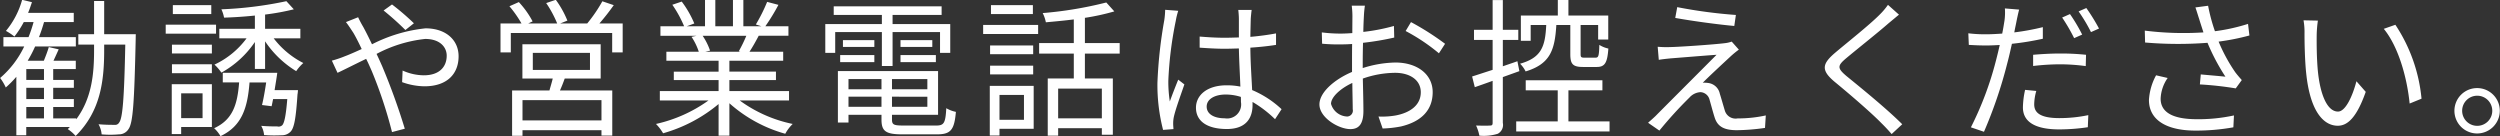 <svg xmlns="http://www.w3.org/2000/svg" width="252.314" height="13.75" viewBox="0 0 252.314 13.75">
  <rect x="0" y="0" width="252.314" height="13.75" fill="#333333" stroke="none"/>
  <defs>
    <style>
      .cls-1 {
        fill: #fff;
        fill-rule: evenodd;
      }
    </style>
  </defs>
  <path id="txt.svg" class="cls-1" d="M991.06,6151.96h1.785v1.15H991.06v-1.15Zm1.785-2.73H991.06v-1.1h1.785v1.1Zm0,1.93H991.06v-1.14h1.785v1.14Zm6.075-6.55v-3.35H997.9v3.35h-1.59v1.05h1.59v0.57c0,2.34-.21,4.83-1.8,6.97v-0.09h-2.325v-1.15h2.085v-0.8h-2.085v-1.14h2.085v-0.79h-2.085v-1.1h2.28v-0.84h-2.25c0.165-.36.345-0.75,0.525-1.15l-1-.23c-0.105.38-.315,0.93-0.5,1.38H991.2a13,13,0,0,0,.75-1.44h4.11v-0.94h-3.72c0.195-.5.36-0.99,0.51-1.52h3v-0.93H991.24c0.15-.36.27-0.72,0.39-1.08l-0.99-.24a8.447,8.447,0,0,1-1.635,3.14,5.3,5.3,0,0,1,.855.57,9.449,9.449,0,0,0,.945-1.46h0.99a14.637,14.637,0,0,1-.51,1.52H988.75v0.94h2.1a9.639,9.639,0,0,1-2.43,3.18,5.049,5.049,0,0,1,.57.96,10.353,10.353,0,0,0,1.065-1.08v5.9h1v-0.83h4.4l-0.21.21a4.154,4.154,0,0,1,.795.69c2.52-2.49,2.88-5.56,2.88-8.65v-0.57h2.13c-0.11,5.49-.27,7.44-0.62,7.87a0.461,0.461,0,0,1-.475.23c-0.285,0-.915,0-1.605-0.06a2.573,2.573,0,0,1,.315,1.02,9.912,9.912,0,0,0,1.735,0,1.125,1.125,0,0,0,.98-0.54c0.45-.62.58-2.69,0.72-9.02,0-.13.01-0.55,0.01-0.55h-3.19Zm10.81-2.93h-3.88v0.9h3.88v-0.9Zm0.48,1.97h-5.08v0.91h5.08v-0.91Zm-1.36,6.93v2.5h-2.16v-2.5h2.16Zm0.94-.92h-4.05v5.03h0.95v-0.71h3.1v-4.32Zm-4.03-1.11h4.03v-0.9h-4.03v0.9Zm0-1.99h4.03v-0.89h-4.03v0.89Zm10.36,3.7c0.09-.58.2-1.2,0.27-1.75h-5.5v0.97h1.65c-0.17,2.19-.62,3.75-2.52,4.62a3.519,3.519,0,0,1,.64.8c2.16-1.02,2.73-2.85,2.93-5.42h1.68c-0.12.81-.27,1.67-0.42,2.28l0.97,0.12c0.05-.21.09-0.45,0.15-0.72h1.43c-0.14,1.71-.3,2.42-0.51,2.64a0.543,0.543,0,0,1-.5.12c-0.25,0-.93,0-1.62-0.06a2.351,2.351,0,0,1,.29.93,13.451,13.451,0,0,0,1.77.02,1.2,1.2,0,0,0,.9-0.36c0.37-.38.54-1.34,0.7-3.75,0.03-.15.05-0.44,0.05-0.44h-2.36Zm2.6-5.23v-0.96h-3.56v-1.44a24.6,24.6,0,0,0,2.9-.53l-0.75-.82a38.691,38.691,0,0,1-6.56.82,3.561,3.561,0,0,1,.27.84c0.99-.03,2.06-0.1,3.11-0.21v1.34h-3.59v0.96h2.75a8.487,8.487,0,0,1-3.24,2.65,4.584,4.584,0,0,1,.7.81,9.811,9.811,0,0,0,3.38-3.09v2.72h1.03v-2.79a10.081,10.081,0,0,0,3.14,3.01,4.323,4.323,0,0,1,.72-0.82,8.75,8.75,0,0,1-2.99-2.49h2.69Zm10.6-.84,0.86-.68a24.885,24.885,0,0,0-2.21-1.9l-0.85.61A27.169,27.169,0,0,1,1029.32,6144.19Zm-4.77-1.29-1.23.49c0.24,0.3.54,0.77,0.74,1.07,0.25,0.42.54,0.99,0.85,1.65-0.66.3-1.27,0.57-1.78,0.76a11,11,0,0,1-1.23.41l0.57,1.23c0.69-.32,1.74-0.86,2.89-1.41,0.2,0.39.38,0.81,0.57,1.24a44.191,44.191,0,0,1,2.04,6.15l1.29-.34a65.182,65.182,0,0,0-2.28-6.3c-0.18-.41-0.37-0.83-0.57-1.25a13.523,13.523,0,0,1,4.91-1.51c1.47,0,2.17.81,2.17,1.69,0,1.08-.69,1.98-2.32,1.98a5.3,5.3,0,0,1-2.13-.48l-0.05,1.17a6.833,6.833,0,0,0,2.25.42c2.34,0,3.45-1.3,3.45-3.03,0-1.63-1.27-2.82-3.34-2.82a15.3,15.3,0,0,0-5.4,1.61c-0.3-.63-0.6-1.23-0.87-1.73A10.951,10.951,0,0,1,1024.55,6142.9Zm24.56,10.41h-7.97v-2.04h7.97v2.04Zm-6.93-6.81h5.77v1.72h-5.77v-1.72Zm6.85,2.59v-3.46h-7.9v3.46h3.06c-0.09.39-.23,0.83-0.33,1.2h-3.77v4.58h1.05v-0.57h7.97v0.55h1.09v-4.56h-5.28c0.17-.37.33-0.78,0.48-1.2h3.63Zm-0.13-5.56a23.282,23.282,0,0,0,1.45-1.85l-1.15-.39a15.11,15.11,0,0,1-1.53,2.24h-2.73l0.73-.29a9.739,9.739,0,0,0-1.17-2.1l-0.97.33a11.013,11.013,0,0,1,1.11,2.06h-2.93l0.45-.21a8.982,8.982,0,0,0-1.39-1.95l-0.95.42a11.725,11.725,0,0,1,1.22,1.74h-2.12v2.92h1.04v-1.96h10.23v1.96h1.06v-2.92h-2.35Zm14.83,1.24a14.143,14.143,0,0,1-.76,1.56l0.15,0.05h-3.53l0.48-.11a6.351,6.351,0,0,0-.75-1.5h4.41Zm4.31,6.53v-0.95h-6.02v-1.11h4.7v-0.85h-4.7v-1.1h5.43v-0.91h-3.4c0.3-.45.63-1.04,0.93-1.61h3v-0.96h-2.33a20.449,20.449,0,0,0,1.32-2.16l-1.14-.3a16.725,16.725,0,0,1-1.14,2.28l0.56,0.18h-1.82v-2.65h-1.05v2.65h-1.78v-2.65h-1.04v2.65h-1.84l0.76-.28a10.235,10.235,0,0,0-1.27-2.21l-0.95.32a11.55,11.55,0,0,1,1.19,2.17h-2.39v0.96h3.66l-0.52.11a6.09,6.09,0,0,1,.73,1.5h-3.27v0.91h5.27v1.1h-4.52v0.85h4.52v1.11H1055v0.95h4.91a14.481,14.481,0,0,1-5.3,2.37,4.9,4.9,0,0,1,.72.94,15.12,15.12,0,0,0,5.6-2.95v3.19h1.09v-3.27a14.17,14.17,0,0,0,5.64,3.08,4.041,4.041,0,0,1,.75-0.99,13.742,13.742,0,0,1-5.35-2.37h4.98Zm9.37-3.48h1.08v-3.42h4.79v2.1h1.03v-2.91h-5.82v-0.92h4.95v-0.87h-10.89v0.87h4.86v0.92h-5.71v2.91h1v-2.1h4.71v3.42Zm1.88-.39h3.57v-0.71h-3.57v0.71Zm0-2.22v0.69h3.21v-0.69h-3.21Zm-2.64,0h-3.17v0.69h3.17v-0.69Zm-3.45,2.22h3.45v-0.71h-3.45v0.71Zm0.84,4.51v-1.02h3.33v1.02h-3.33Zm3.33-2.8v1.03h-3.33v-1.03h3.33Zm4.63,1.03h-3.57v-1.03H1082v1.03Zm-3.57,1.77v-1.02H1082v1.02h-3.57Zm1.13,1.89c-0.95,0-1.13-.09-1.13-0.6v-0.48h4.65v-4.42h-10.11v5.2h1.07v-0.78h3.33v0.48c0,1.2.46,1.49,2.14,1.49h3.45c1.41,0,1.76-.45,1.92-2.27a3.15,3.15,0,0,1-.97-0.37c-0.08,1.5-.23,1.75-1.02,1.75h-3.33Zm13.09-12.15h-4.23v0.9h4.23v-0.9Zm-0.9,9.06v2.51h-2.47v-2.51h2.47Zm0.98-.91h-4.43v5.01h0.98v-0.68h3.45v-4.33Zm-4.4-1.16h4.35v-0.88h-4.35v0.88Zm4.35-2.92h-4.35v0.88h4.35v-0.88Zm-5.05-1.16h5.55v-0.91h-5.55v0.91Zm11.98,8.51h-4.41v-3h4.41v3Zm1.8-6.53v-1.06h-3.51v-2.55a22.985,22.985,0,0,0,2.97-.65l-0.81-.9a39.033,39.033,0,0,1-6.42,1.07,3.537,3.537,0,0,1,.32.93c0.9-.08,1.86-0.17,2.82-0.29v2.39h-3.5v1.06h3.5v2.51h-2.63v5.77h1.05v-0.75h4.41v0.66h1.11v-5.68h-2.82v-2.51h3.51Zm8.78,5.34c0-.73.79-1.21,1.92-1.21a5.1,5.1,0,0,1,1.53.24c0.01,0.19.01,0.37,0.01,0.52a1.416,1.416,0,0,1-1.63,1.64C1110.94,6153.1,1110.19,6152.68,1110.19,6151.91Zm4.54-9.75h-1.35c0.03,0.26.06,0.66,0.06,0.92v1.86c-0.46.01-.94,0.03-1.41,0.03-0.9,0-1.69-.05-2.55-0.12v1.12c0.89,0.06,1.67.11,2.52,0.11,0.48,0,.96-0.02,1.44-0.03,0.02,1.23.11,2.7,0.15,3.85a6.837,6.837,0,0,0-1.39-.13c-1.97,0-3.09,1-3.09,2.26,0,1.35,1.11,2.15,3.12,2.15s2.59-1.19,2.59-2.42v-0.31a11.659,11.659,0,0,1,2.27,1.74l0.66-1.01a10.039,10.039,0,0,0-2.97-1.93c-0.06-1.26-.17-2.76-0.18-4.28,0.9-.06,1.77-0.15,2.59-0.28v-1.16c-0.79.15-1.68,0.27-2.59,0.35,0.01-.71.03-1.41,0.04-1.82Q1114.67,6142.61,1114.73,6142.16Zm-7.41.09-1.32-.1a7.983,7.983,0,0,1-.09,1.06,45.47,45.47,0,0,0-.69,6.32,18.178,18.178,0,0,0,.57,4.74l1.05-.08c-0.01-.16-0.03-0.37-0.03-0.52a3.3,3.3,0,0,1,.06-0.68c0.15-.73.71-2.26,1.07-3.31l-0.62-.48c-0.25.61-.61,1.53-0.85,2.2a13.32,13.32,0,0,1-.15-2.08,37.325,37.325,0,0,1,.75-6.05A7.226,7.226,0,0,1,1107.32,6142.25Zm18.84-.52h-1.33a8.7,8.7,0,0,1,.07,1.06c0,0.27-.01.93-0.01,1.71-0.42.03-.81,0.05-1.16,0.05a14.812,14.812,0,0,1-1.92-.12l0.03,1.14a16.726,16.726,0,0,0,1.92.07c0.32,0,.69-0.01,1.11-0.04-0.01.66-.01,1.36-0.01,1.96v0.86c-1.73.73-3.29,2.04-3.29,3.28,0,1.34,1.95,2.49,3.12,2.49,0.81,0,1.32-.45,1.32-1.84,0-.65-0.03-1.98-0.06-3.26a9.971,9.971,0,0,1,3.27-.58c1.43,0,2.58.69,2.58,1.96,0,1.38-1.2,2.09-2.52,2.34a7.923,7.923,0,0,1-1.75.11l0.42,1.21a11.494,11.494,0,0,0,1.86-.21c2.05-.49,3.19-1.65,3.19-3.46s-1.57-2.99-3.76-2.99a11.36,11.36,0,0,0-3.3.56v-0.53c0-.6.01-1.32,0.03-2.02a27.864,27.864,0,0,0,3.15-.53l-0.03-1.17a19.251,19.251,0,0,1-3.09.6c0.01-.67.04-1.26,0.06-1.62A9.731,9.731,0,0,1,1126.16,6141.73Zm4.65,1.66-0.54.9a19.117,19.117,0,0,1,3.36,2.25l0.62-.96A27.345,27.345,0,0,0,1130.81,6143.39Zm-8.07,8.25c0-.67.92-1.54,2.15-2.11,0.01,1.09.04,2.11,0.04,2.65a0.6,0.6,0,0,1-.55.74A1.76,1.76,0,0,1,1122.74,6151.64Zm24.15-7.96v2.94c0,1,.24,1.3,1.29,1.3h1.37c0.81,0,1.08-.39,1.18-1.86a2.813,2.813,0,0,1-.91-0.37c-0.03,1.14-.09,1.29-0.39,1.29h-1.11c-0.33,0-.39-0.05-0.39-0.36v-2.94h1.77v1.47h1.02v-2.42h-4.02v-1.57h-1.07v1.57h-3.73v2.55h0.99v-1.6h1.57c-0.1,2.17-.48,3.3-2.64,3.91a2.831,2.831,0,0,1,.56.78c2.47-.75,2.95-2.14,3.1-4.69h1.41Zm-5.14,4.66-0.2-1c-0.49.18-.99,0.34-1.47,0.51v-2.66h1.56v-1.02h-1.56v-3h-1.03v3h-1.88v1.02h1.88v3.02c-0.78.25-1.5,0.49-2.07,0.67l0.27,1.08c0.54-.19,1.15-0.4,1.8-0.64v4.24c0,0.23-.08.27-0.26,0.27-0.18.02-.76,0.02-1.41,0a4.294,4.294,0,0,1,.33,1.02,4.727,4.727,0,0,0,1.86-.19,1.008,1.008,0,0,0,.51-1.1v-4.62Zm4.95,5.07v-3.13h3.43v-1.02h-7.74v1.02h3.23v3.13h-4.19v1.02h9.42v-1.02h-4.15Zm10.98-11.53-0.2,1.09c1.83,0.33,4.46.68,5.96,0.81l0.16-1.11A49.572,49.572,0,0,1,1157.68,6141.88Zm6.22,4.29-0.72-.81a3.118,3.118,0,0,1-.72.16c-1.12.14-4.62,0.38-5.47,0.39a10.255,10.255,0,0,1-1.28-.03l0.11,1.32c0.33-.06.72-0.1,1.21-0.15,0.92-.07,3.44-0.28,4.62-0.36-1.48,1.49-5.56,5.57-6.16,6.18-0.3.29-.57,0.51-0.75,0.68l1.14,0.79a41.152,41.152,0,0,1,3.04-3.34,1.609,1.609,0,0,1,1.11-.54,1,1,0,0,1,.92.79c0.13,0.44.36,1.32,0.51,1.77,0.31,0.99,1.06,1.28,2.26,1.28a21.453,21.453,0,0,0,2.82-.23l0.08-1.26a13.023,13.023,0,0,1-2.84.3,1.131,1.131,0,0,1-1.3-.81c-0.15-.49-0.36-1.24-0.5-1.68a1.366,1.366,0,0,0-1.14-1.08,2.858,2.858,0,0,0-.58-0.03c0.55-.57,2.25-2.14,2.82-2.67A9.3,9.3,0,0,1,1163.9,6146.17Zm16.16-3.53-1.11-.99a6.91,6.91,0,0,1-.86,1.01c-1.02,1.03-3.3,2.83-4.42,3.78-1.35,1.14-1.53,1.78-.11,2.97,1.4,1.15,3.68,3.1,4.73,4.18,0.37,0.36.72,0.74,1.03,1.1l1.07-.99c-1.59-1.59-4.25-3.74-5.61-4.85-0.96-.81-0.95-1.05-0.05-1.81,1.11-.93,3.27-2.64,4.29-3.54C1179.28,6143.29,1179.74,6142.9,1180.06,6142.64Zm13.86,7.7-1.13-.11a8.734,8.734,0,0,0-.22,1.77c0,1.49,1.29,2.22,3.66,2.22a19.8,19.8,0,0,0,2.89-.22l0.05-1.22a14.138,14.138,0,0,1-2.93.3c-2.14,0-2.53-.69-2.53-1.39A5.061,5.061,0,0,1,1193.92,6150.34Zm-1.73-8.21-1.44-.12a5.85,5.85,0,0,1-.04,1.23c-0.05.3-.12,0.78-0.23,1.31-0.58.04-1.12,0.07-1.62,0.07a13.5,13.5,0,0,1-1.8-.1l0.05,1.17c0.54,0.03,1.08.06,1.74,0.06,0.42,0,.88-0.02,1.38-0.05-0.12.54-.26,1.11-0.39,1.61a32.952,32.952,0,0,1-2.52,6.7l1.32,0.45a45.2,45.2,0,0,0,2.34-6.87c0.18-.66.33-1.35,0.48-2.01a27.815,27.815,0,0,0,3.12-.51v-1.17a24.4,24.4,0,0,1-2.88.53c0.07-.41.16-0.78,0.22-1.11C1191.98,6143.02,1192.1,6142.45,1192.19,6142.13Zm1.41,4.56v1.13a23.61,23.61,0,0,1,2.79-.17,19.778,19.778,0,0,1,2.52.18l0.03-1.14a24.011,24.011,0,0,0-2.59-.13C1195.39,6146.56,1194.4,6146.62,1193.6,6146.69Zm3.72-4.11-0.79.35a18.134,18.134,0,0,1,1.21,2.08l0.81-.36A17.1,17.1,0,0,0,1197.32,6142.58Zm1.65-.61-0.78.34a16.037,16.037,0,0,1,1.25,2.09l0.81-.36A19.357,19.357,0,0,0,1198.97,6141.97Zm11.39,1.11c0.1,0.34.25,0.79,0.43,1.35a31.291,31.291,0,0,1-5.92-.18l0.03,1.2a39.109,39.109,0,0,0,6.3.03,20.8,20.8,0,0,0,1.81,3.42c-0.54-.06-1.65-0.15-2.49-0.23l-0.09,1.01a34.125,34.125,0,0,1,3.62.4l0.61-.84c-0.22-.25-0.45-0.51-0.66-0.79a16.677,16.677,0,0,1-1.68-3.09,23.127,23.127,0,0,0,3.11-.62l-0.14-1.17a18.772,18.772,0,0,1-3.34.74,17.8,17.8,0,0,1-.69-2.57l-1.28.17C1210.12,6142.3,1210.25,6142.76,1210.36,6143.08Zm-3.18,5.95-1.17-.27a5.888,5.888,0,0,0-.72,2.49c0,2.04,1.8,3.08,4.65,3.09a21.364,21.364,0,0,0,3.87-.33l0.06-1.2a16.971,16.971,0,0,1-3.87.38c-2.22-.02-3.53-0.65-3.53-2.07A3.883,3.883,0,0,1,1207.18,6149.03Zm15.16-5.79-1.45-.03a6.778,6.778,0,0,1,.1,1.34c0,0.87.03,2.7,0.17,4,0.4,3.89,1.77,5.3,3.19,5.3,1.01,0,1.92-.87,2.82-3.42l-0.94-1.07c-0.39,1.5-1.1,3.06-1.86,3.06-1.07,0-1.8-1.66-2.04-4.17-0.11-1.24-.12-2.61-0.11-3.55A11.5,11.5,0,0,1,1222.34,6143.24Zm7.82,0.42-1.17.41c1.44,1.75,2.34,4.83,2.61,7.54l1.2-.49A16.233,16.233,0,0,0,1230.16,6143.66Zm8.25,6.39a2.29,2.29,0,1,0,2.29,2.28A2.285,2.285,0,0,0,1238.41,6150.05Zm0,3.81a1.52,1.52,0,1,1,1.53-1.53A1.521,1.521,0,0,1,1238.41,6153.86Z" transform="translate(-988.406 -6141.16)"/>
</svg>
